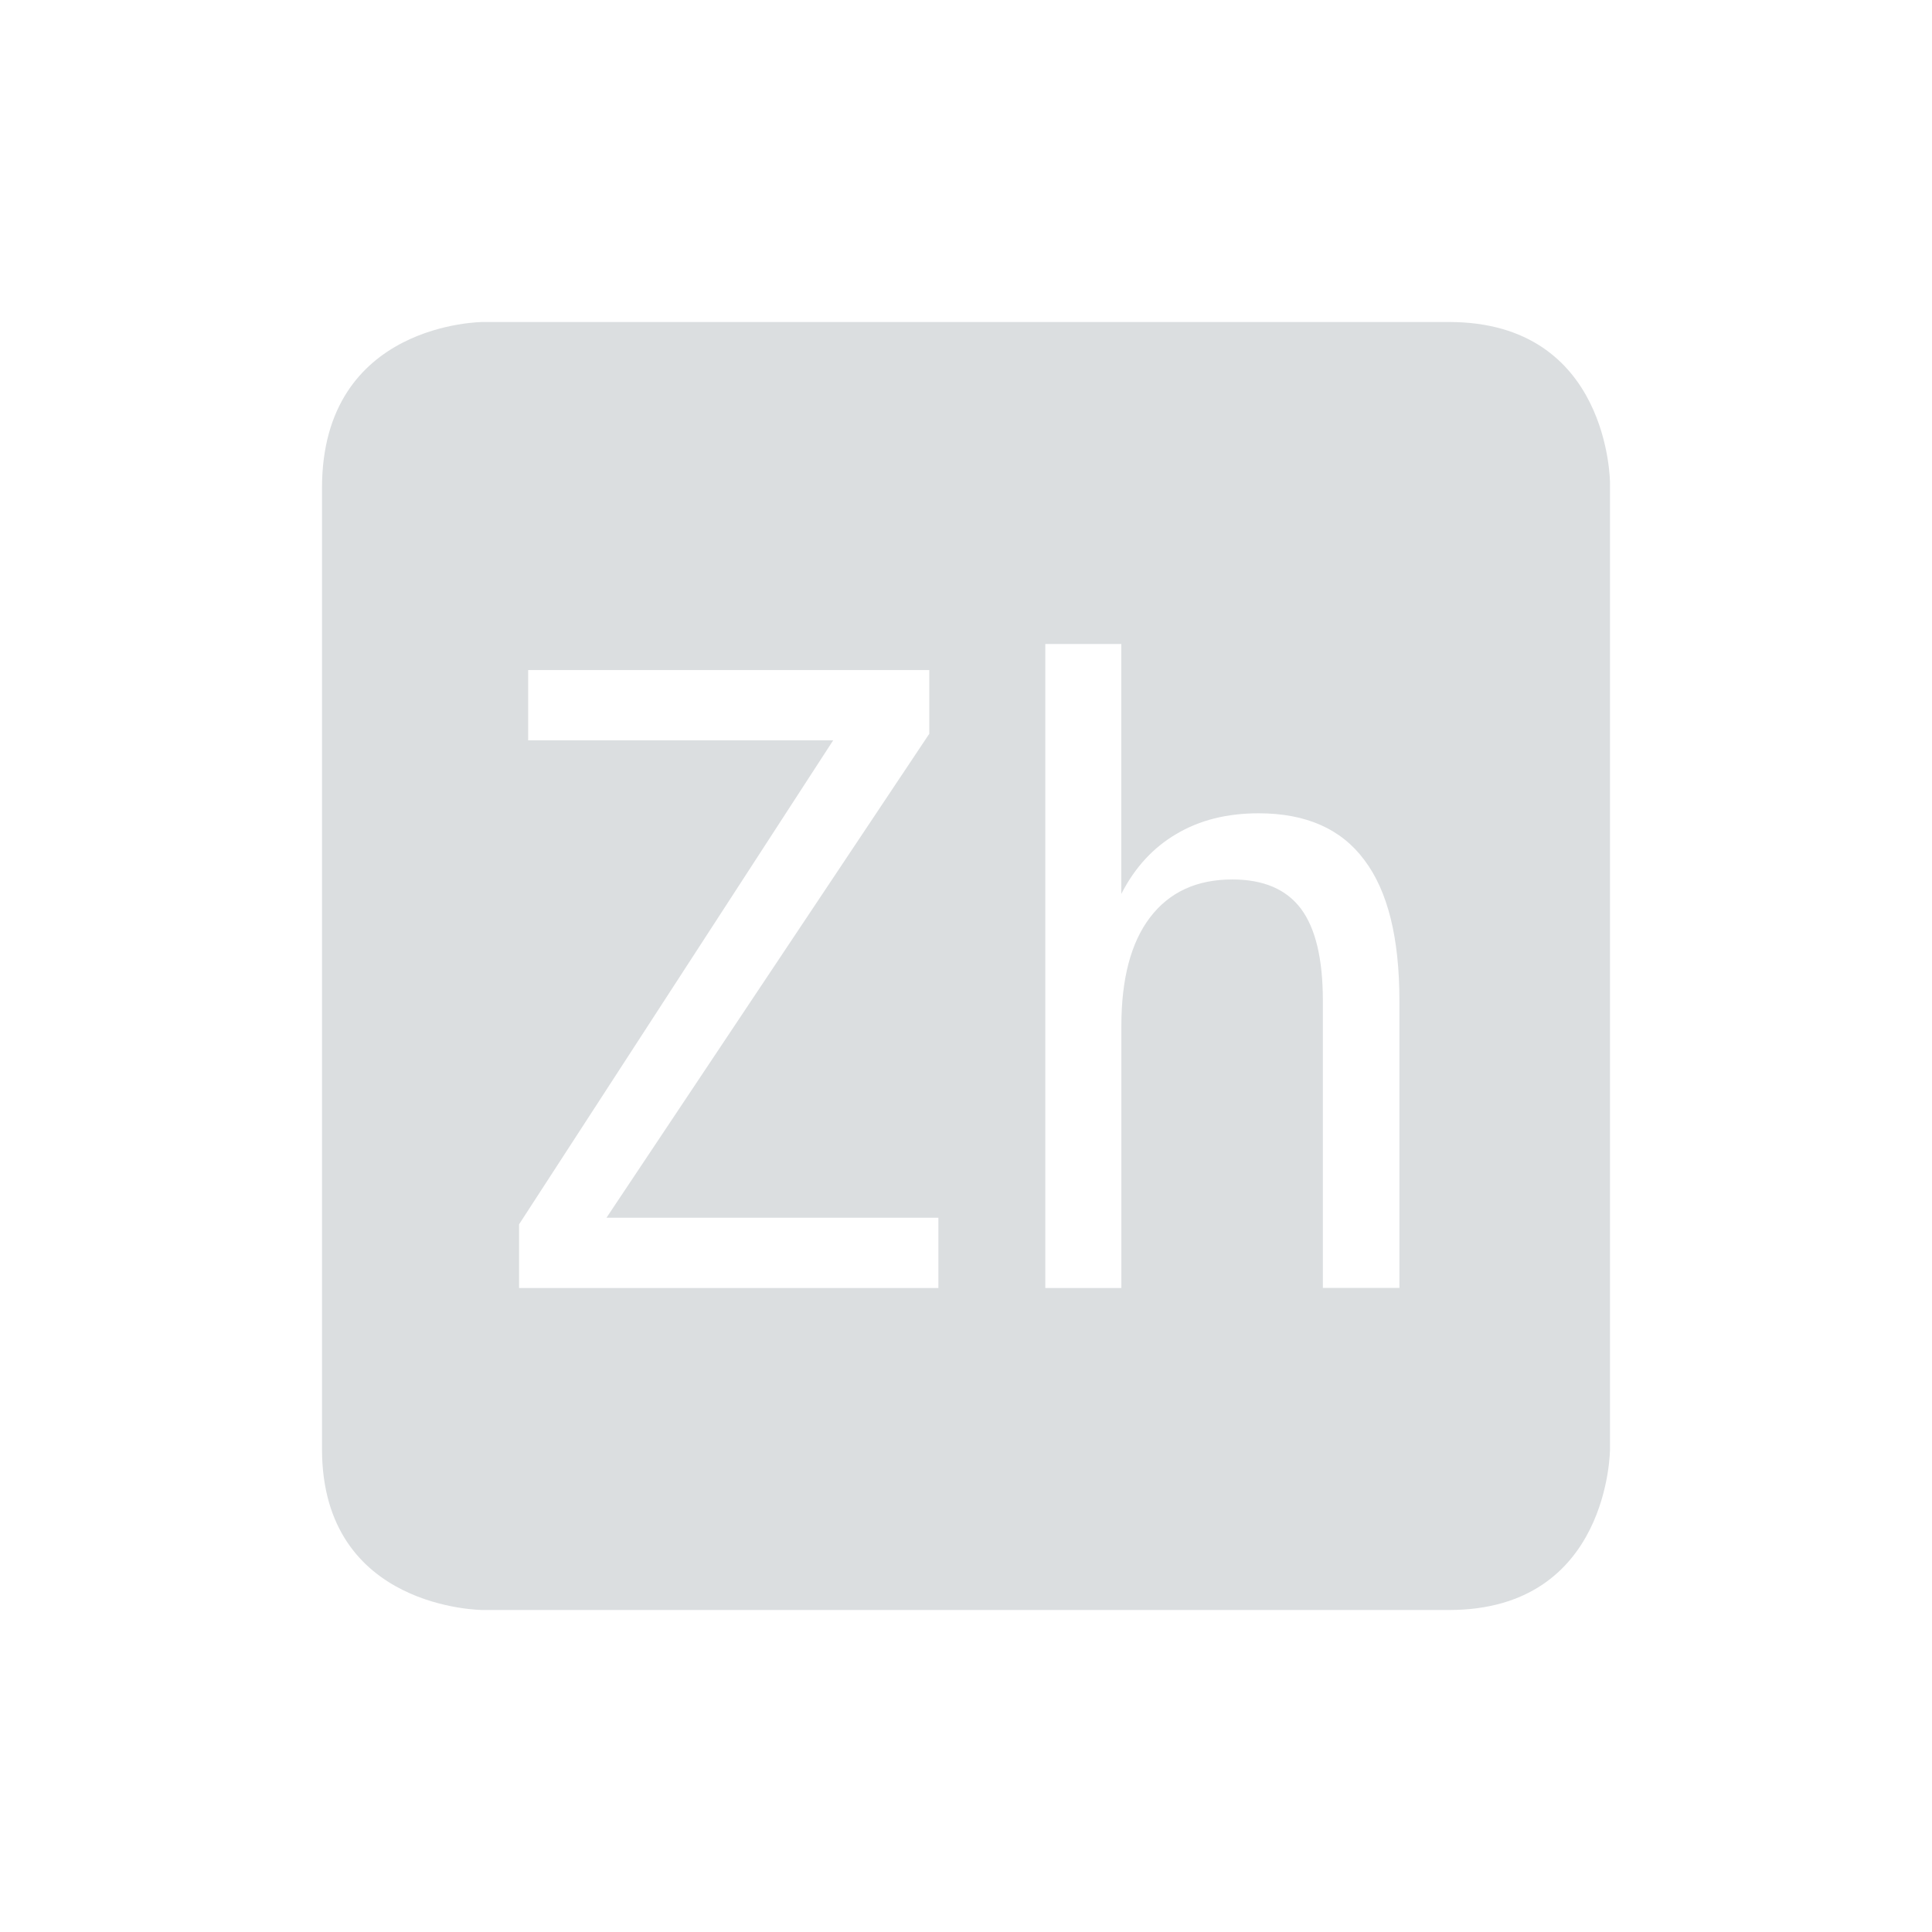<?xml version='1.0' encoding='UTF-8' standalone='no'?>
<!-- Created with Inkscape (http://www.inkscape.org/) -->

<svg xmlns:cc='http://creativecommons.org/ns#' xmlns:dc='http://purl.org/dc/elements/1.1/' sodipodi:docname='indicator-keyboard-Zh.svg' height='24' id='svg6530' xmlns:inkscape='http://www.inkscape.org/namespaces/inkscape' xmlns:rdf='http://www.w3.org/1999/02/22-rdf-syntax-ns#' xmlns:sodipodi='http://sodipodi.sourceforge.net/DTD/sodipodi-0.dtd' xmlns:svg='http://www.w3.org/2000/svg' version='1.1' inkscape:version='0.91 r' viewBox='0 0 24 24' width='24' xmlns='http://www.w3.org/2000/svg'>
  <defs id='defs6532'/>
  <sodipodi:namedview inkscape:bbox-nodes='true' bordercolor='#666666' borderopacity='1.0' inkscape:current-layer='layer1' inkscape:cx='-464.95451' inkscape:cy='-96.804785' inkscape:document-units='px' id='base' inkscape:object-nodes='true' inkscape:object-paths='true' pagecolor='#454d50' inkscape:pageopacity='0' inkscape:pageshadow='2' showgrid='false' inkscape:snap-bbox='true' inkscape:snap-bbox-edge-midpoints='true' inkscape:snap-bbox-midpoints='true' inkscape:snap-smooth-nodes='true' units='px' inkscape:window-height='1024' inkscape:window-maximized='1' inkscape:window-width='1920' inkscape:window-x='0' inkscape:window-y='30' inkscape:zoom='1'>
    <inkscape:grid empspacing='4' id='grid8845' originx='-544' originy='-484' type='xygrid'/>
  </sodipodi:namedview>
  <g inkscape:groupmode='layer' id='layer1' inkscape:label='panel' transform='translate(-544,-544.362)'>
    <path inkscape:connector-curvature='0' d='m 550,548.362 c 0,0 -2,0 -2,2.062 l 0,11.938 c 0,2 2,2 2,2 l 12,0 c 2,0 2,-2 2,-2 l 0,-12 c 0,0 0,-2 -2,-2 l -12,0 z m 6.984,4 0.945,0 0,3.105 c 0.168,-0.329 0.398,-0.578 0.686,-0.746 0.288,-0.171 0.627,-0.256 1.021,-0.256 0.586,0 1.025,0.193 1.312,0.58 0.291,0.384 0.436,0.967 0.436,1.748 l 0,3.568 -0.951,0 0,-3.568 c 0,-0.518 -0.09,-0.897 -0.271,-1.141 -0.182,-0.243 -0.466,-0.365 -0.854,-0.365 -0.442,0 -0.783,0.157 -1.023,0.473 -0.237,0.312 -0.355,0.762 -0.355,1.348 l 0,3.254 -0.945,0 0,-8 z m -6.422,0.324 4.982,0 0,0.791 -4.01,6.012 4.123,0 0,0.873 -5.209,0 0,-0.791 3.902,-6.012 -3.789,0 0,-0.873 z' id='path12955' style='color:#bebebe;fill:#dbdee0;fill-opacity:1;stroke:none'/>
    
  </g>
  <g inkscape:groupmode='layer' id='layer2' inkscape:label='animations' transform='translate(-544,-92)'/>
</svg>
